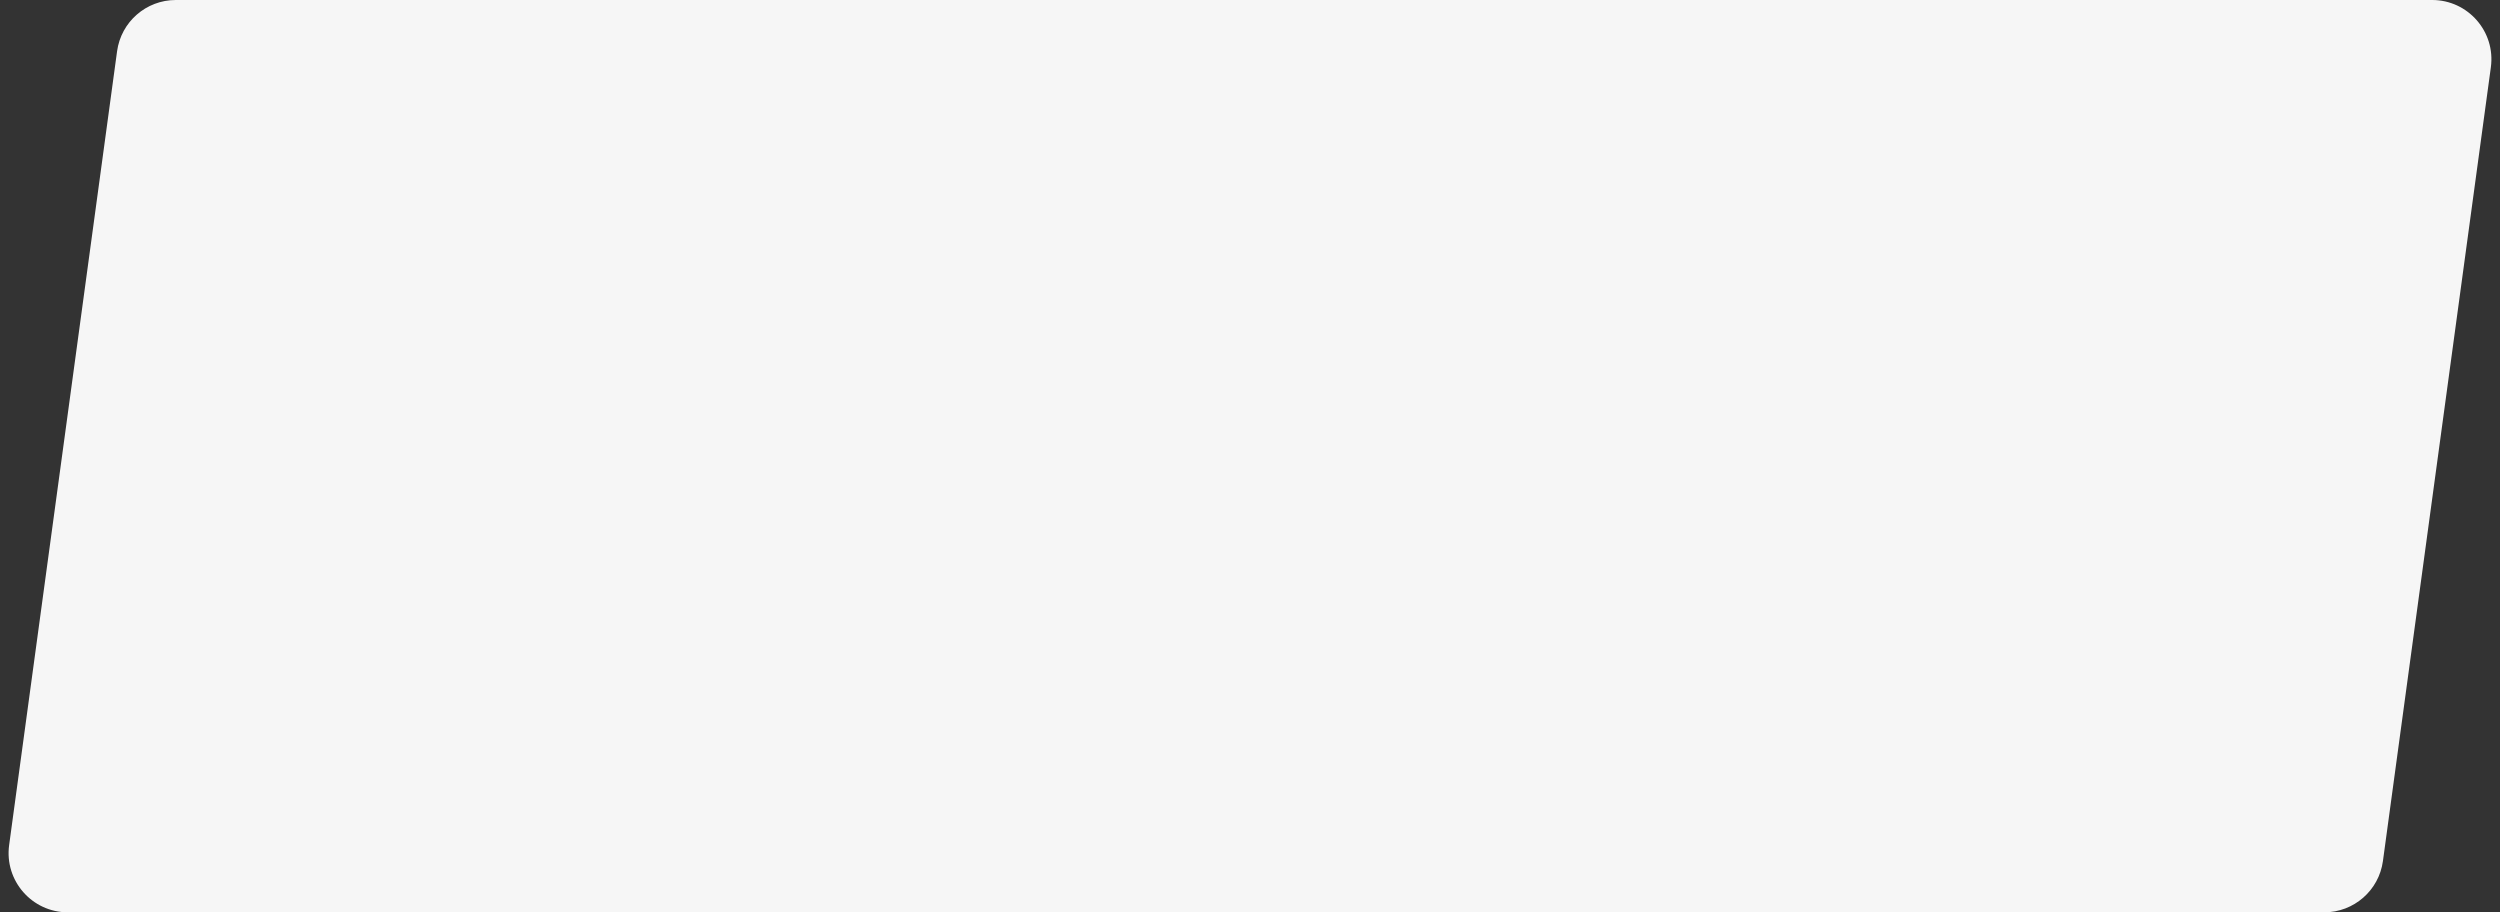 <?xml version="1.0" encoding="UTF-8"?> <svg xmlns="http://www.w3.org/2000/svg" width="211" height="77" viewBox="0 0 211 77" fill="none"><rect x="0" y="0" width="211" height="77" fill="#333333" stroke="none"/><path d="M9.881 4.326C10.218 1.848 12.335 0 14.836 0H205.274C208.303 0 210.637 2.672 210.229 5.674L201.119 72.674C200.782 75.152 198.665 77 196.164 77H5.726C2.697 77 0.363 74.328 0.771 71.326L9.881 4.326Z" fill="#F6F6F6"></path></svg> 